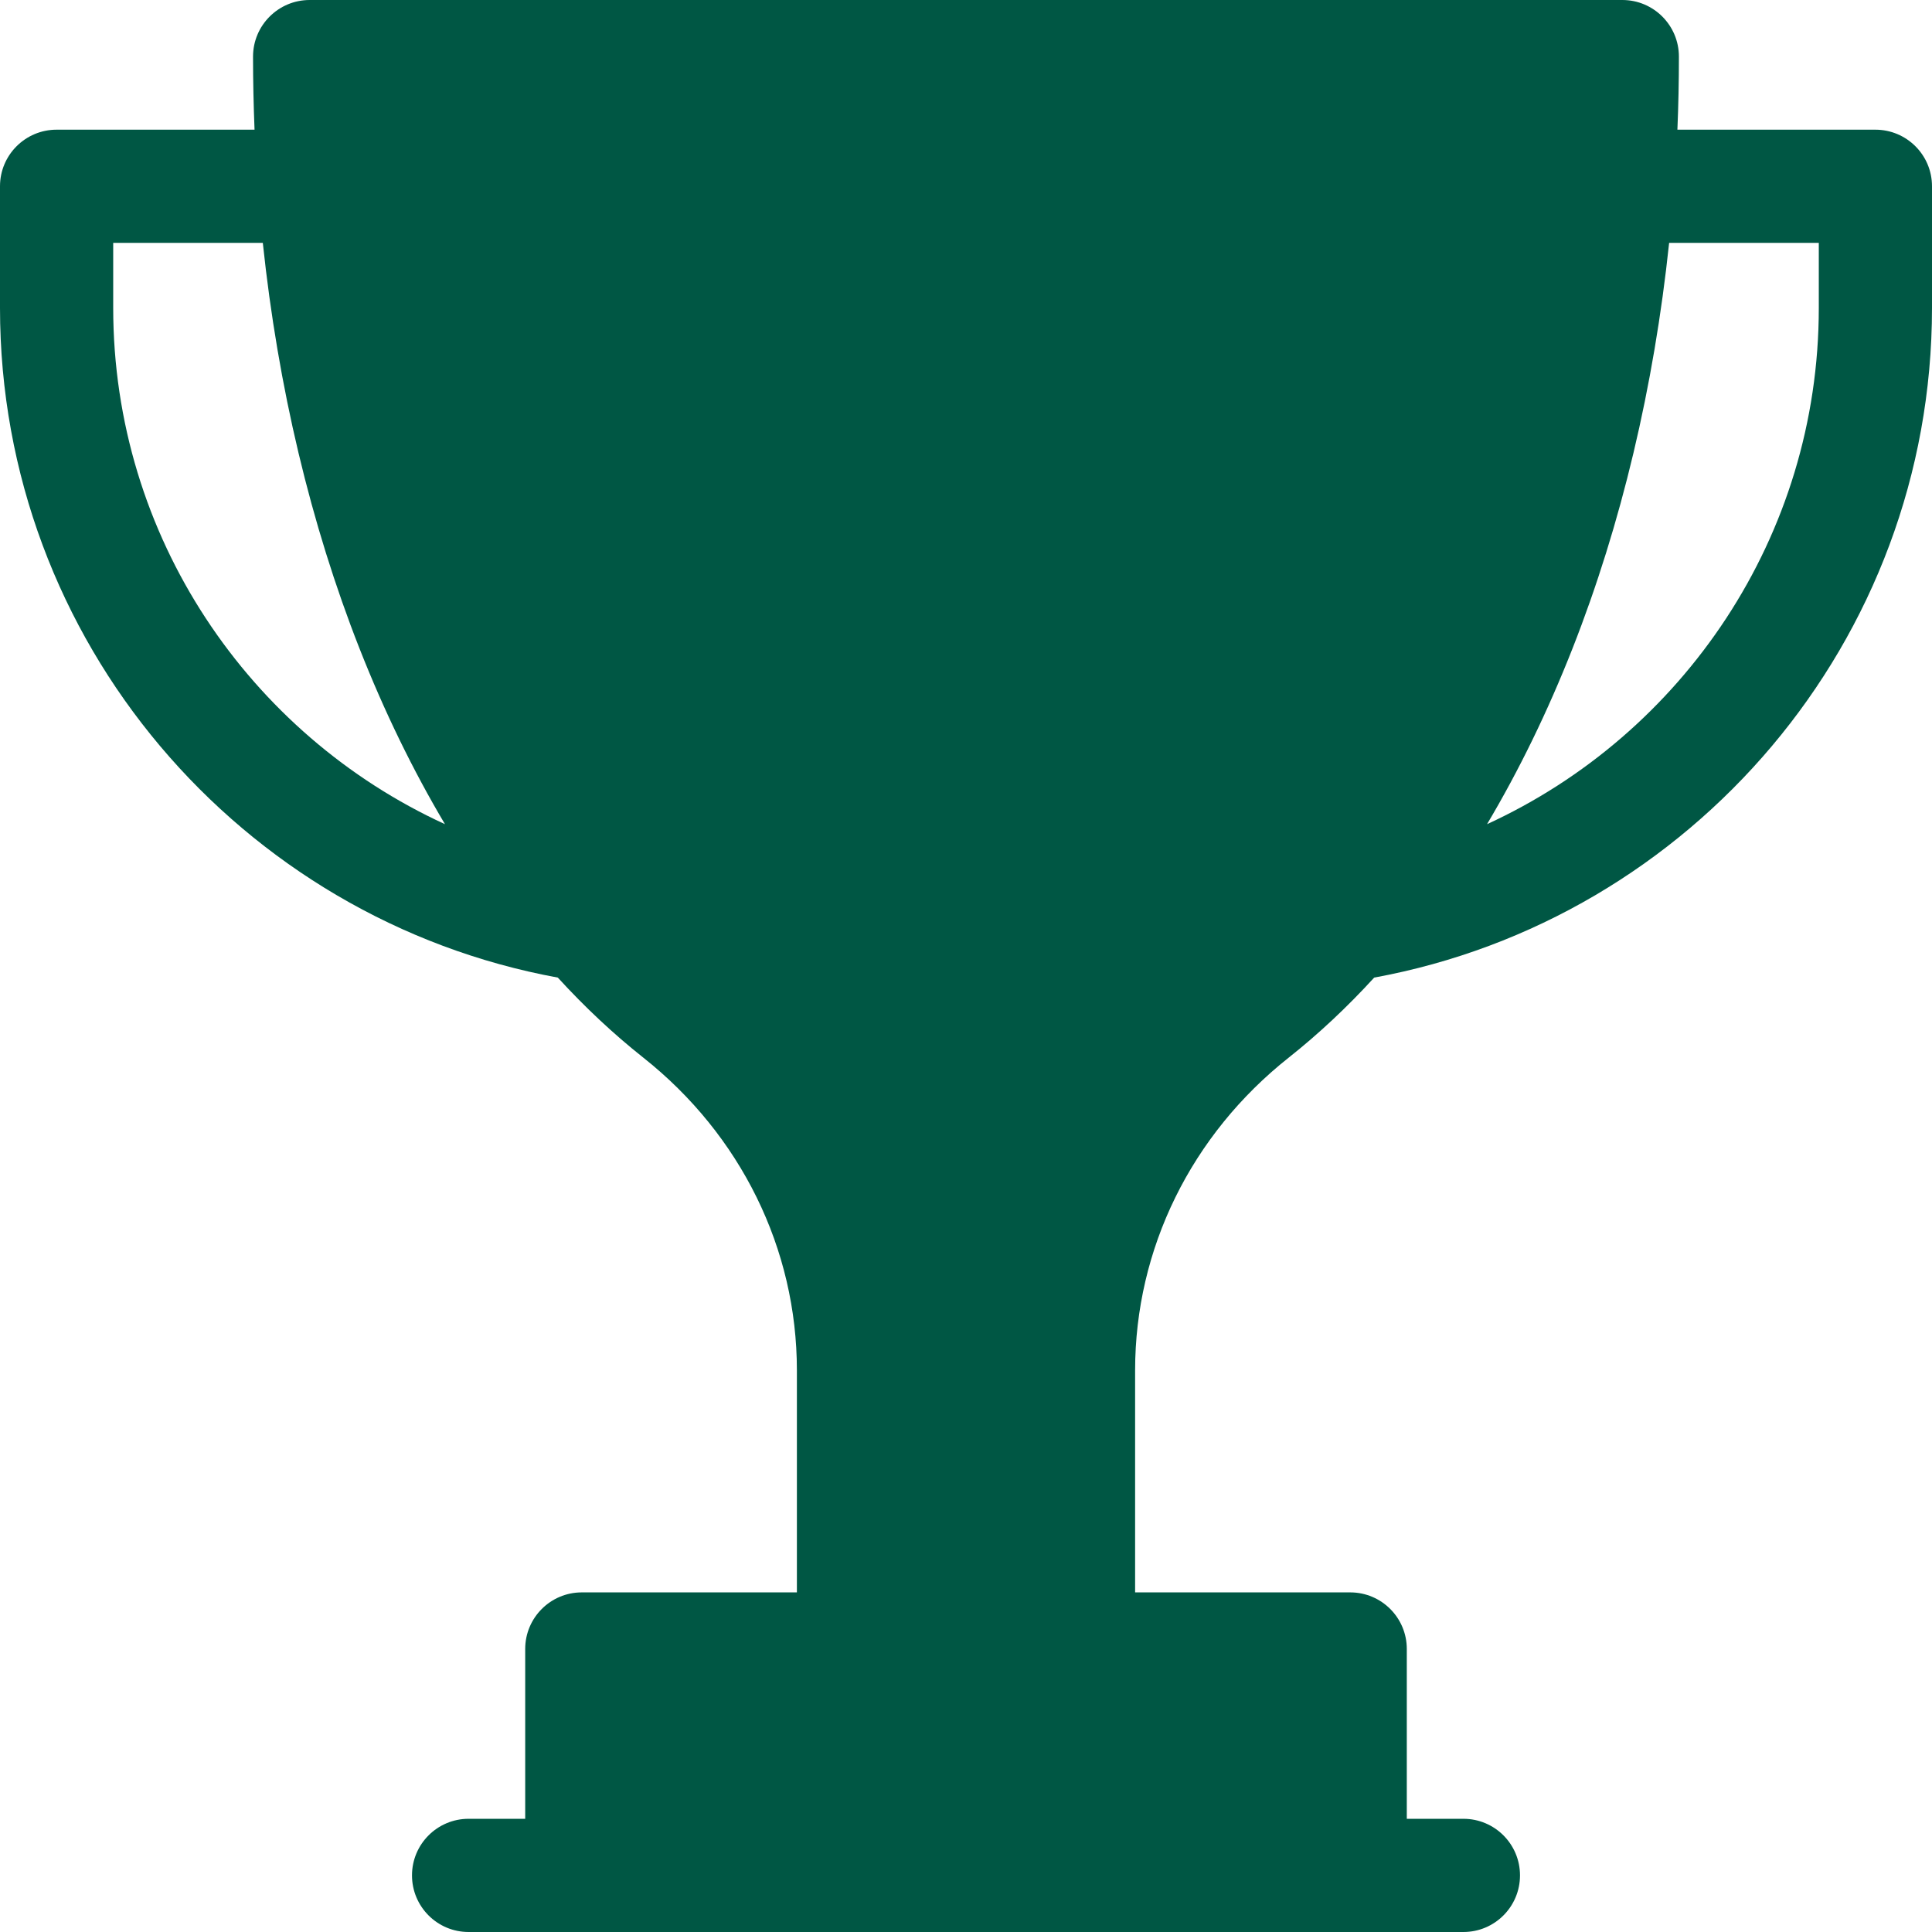 <svg width="32" height="32" viewBox="0 0 32 32" fill="none" xmlns="http://www.w3.org/2000/svg">
<g clip-path="url(#clip0_4060_22353)">
<path d="M31.062 2.148H27.783C27.8 1.746 27.808 1.342 27.808 0.938C27.808 0.42 27.389 0 26.871 0H5.129C4.611 0 4.191 0.42 4.191 0.938C4.191 1.342 4.2 1.746 4.216 2.148H0.938C0.42 2.148 0 2.567 0 3.085V5.1C0 10.623 3.99 15.23 9.239 16.192C9.688 16.683 10.161 17.126 10.653 17.516C12.271 18.797 13.199 20.686 13.199 22.697V26.375H9.636C9.118 26.375 8.699 26.795 8.699 27.312V30.125H7.761C7.243 30.125 6.824 30.545 6.824 31.062C6.824 31.58 7.243 32 7.761 32H24.239C24.757 32 25.176 31.58 25.176 31.062C25.176 30.545 24.757 30.125 24.239 30.125H23.301V27.312C23.301 26.795 22.882 26.375 22.364 26.375H18.801V22.697C18.801 20.686 19.729 18.797 21.347 17.516C21.839 17.126 22.312 16.683 22.761 16.192C28.01 15.23 32 10.623 32 5.1V3.085C32 2.567 31.58 2.148 31.062 2.148ZM1.875 5.1V4.023H4.353C4.604 6.402 5.145 8.684 5.954 10.74C6.366 11.787 6.841 12.761 7.37 13.651C4.131 12.165 1.875 8.891 1.875 5.1ZM30.125 5.1C30.125 8.891 27.869 12.165 24.63 13.651C25.159 12.761 25.634 11.787 26.046 10.74C26.855 8.684 27.395 6.402 27.646 4.023H30.125L30.125 5.1Z" fill="#005744"/>
</g>
<defs>
<clipPath id="clip0_4060_22353">
<rect width="32" height="32" fill="white"/>
</clipPath>
</defs>
</svg>

